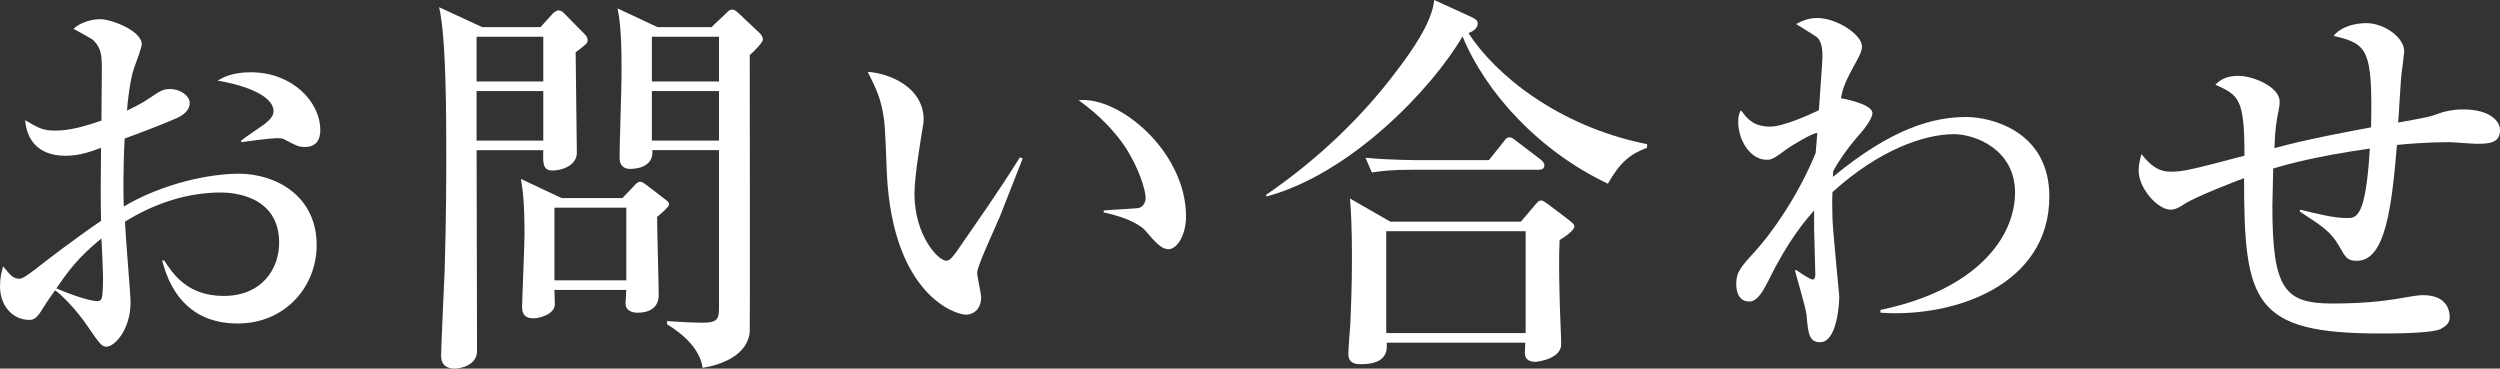 <?xml version="1.0" encoding="utf-8"?>
<!-- Generator: Adobe Illustrator 15.0.0, SVG Export Plug-In . SVG Version: 6.00 Build 0)  -->
<!DOCTYPE svg PUBLIC "-//W3C//DTD SVG 1.1//EN" "http://www.w3.org/Graphics/SVG/1.1/DTD/svg11.dtd">
<svg version="1.1" id="レイヤー_1" xmlns="http://www.w3.org/2000/svg" xmlns:xlink="http://www.w3.org/1999/xlink" x="0px"
	 y="0px" width="87.688px" height="12.929px" viewBox="0 0 87.688 12.929" enable-background="new 0 0 87.688 12.929"
	 xml:space="preserve">
<rect x="0" y="0" width="87.688" height="12.929" fill="#333333" stroke="none"/>
<g>
	<path fill="#FFFFFF" d="M8.334,11.346c-1.526,0-2.325-0.938-2.647-2.213h0.07c0.294,0.448,0.799,1.247,2.087,1.247
		c1.359,0,1.947-0.967,1.947-1.863c0-1.667-1.639-1.765-2.045-1.765c-1.19,0-2.354,0.393-3.362,1.023
		C4.398,8.223,4.58,10.352,4.58,10.59c0,0.995-0.574,1.569-0.84,1.569c-0.169,0-0.225-0.07-0.687-0.743
		c-0.364-0.546-0.938-1.121-1.121-1.232c-0.168,0.224-0.406,0.588-0.546,0.813c-0.099,0.126-0.183,0.224-0.351,0.224
		C0.434,11.22,0,10.716,0,10.043c0-0.294,0.056-0.532,0.111-0.7C0.35,9.637,0.462,9.777,0.672,9.777c0.112,0,0.238-0.084,0.589-0.35
		c0.35-0.28,1.4-1.079,2.283-1.681c-0.015-0.938-0.015-1.205,0-2.563c-0.267,0.098-0.7,0.28-1.233,0.28
		c-1.274,0-1.4-0.938-1.429-1.247c0.477,0.28,0.631,0.364,1.037,0.364c0.308,0,0.714-0.028,1.639-0.35
		c0-0.28,0.014-1.527,0.014-1.779c0-0.49-0.014-0.77-0.308-1.05C3.235,1.373,2.633,1.037,2.577,1.009
		c0.238-0.224,0.645-0.336,0.938-0.336c0.393,0,1.457,0.406,1.457,0.882c0,0.098-0.183,0.603-0.267,0.827
		C4.566,2.746,4.468,3.642,4.454,3.88c0.14-0.07,0.504-0.238,0.784-0.435c0.379-0.252,0.477-0.322,0.729-0.322
		c0.364,0,0.687,0.238,0.687,0.49c0,0.28-0.267,0.448-0.462,0.533c-0.477,0.21-1.205,0.49-1.821,0.714
		C4.314,5.953,4.328,6.948,4.342,7.242c1.401-0.827,3.04-1.149,4.034-1.149c1.275,0,2.731,0.756,2.731,2.507
		C11.107,10.043,10.016,11.346,8.334,11.346z M3.558,8.363c-0.841,0.686-1.162,1.148-1.583,1.751
		c0.645,0.28,1.232,0.448,1.429,0.448c0.057,0,0.126-0.014,0.154-0.084c0.056-0.084,0.056-0.602,0.056-0.784
		S3.571,8.573,3.558,8.363z M10.701,5.155c-0.224,0-0.279-0.028-0.756-0.28C9.889,4.847,9.819,4.847,9.693,4.847
		c-0.196,0-1.064,0.112-1.233,0.14V4.931c0.112-0.098,0.701-0.49,0.813-0.574C9.413,4.244,9.595,4.09,9.595,3.908
		c0-0.645-1.33-0.98-1.961-1.079c0.183-0.112,0.504-0.294,1.163-0.294c1.442,0,2.437,1.022,2.437,2.031
		C11.233,4.679,11.233,5.155,10.701,5.155z"/>
	<path fill="#FFFFFF" d="M18.957,0.953l0.379-0.42c0.084-0.098,0.168-0.168,0.266-0.168c0.057,0,0.126,0.042,0.168,0.084
		l0.743,0.756c0.042,0.042,0.098,0.112,0.098,0.196c0,0.126-0.042,0.14-0.42,0.434c0,0.561,0.042,3.012,0.042,3.516
		c0,0.476-0.561,0.63-0.854,0.63c-0.351,0-0.337-0.28-0.322-0.714h-2.34c0,1.121,0.015,6.037,0.015,7.045
		c0,0.504-0.589,0.617-0.784,0.617c-0.225,0-0.477-0.084-0.477-0.462c0-0.196,0.112-2.704,0.126-2.998
		c0.056-1.863,0.056-3.334,0.056-4.034c0-1.275,0-4.146-0.252-5.183l1.513,0.7H18.957z M16.716,1.289v1.569h2.34V1.289H16.716z
		 M16.716,3.194v1.737h2.34V3.194H16.716z M21.829,6.948l0.351-0.364c0.14-0.154,0.195-0.21,0.279-0.21
		c0.07,0,0.126,0.056,0.211,0.112l0.658,0.504c0.069,0.056,0.14,0.098,0.14,0.182s-0.266,0.308-0.42,0.434
		c0,0.435,0.056,2.354,0.056,2.746c0,0.434-0.322,0.616-0.729,0.616c-0.14,0-0.434-0.028-0.434-0.336
		c0-0.07,0.027-0.392,0.027-0.462h-2.521c0,0.084,0.015,0.448,0.015,0.519c-0.028,0.336-0.519,0.476-0.757,0.476
		c-0.392,0-0.392-0.294-0.392-0.406c0-0.238,0.084-2.115,0.084-2.507c0-1.177-0.057-1.555-0.126-1.975L19.7,6.948H21.829z
		 M19.447,7.284v2.549h2.521V7.284H19.447z M24.953,0.953l0.49-0.462c0.098-0.098,0.14-0.154,0.252-0.154
		c0.07,0,0.126,0.056,0.196,0.112l0.756,0.714c0.057,0.056,0.112,0.14,0.112,0.224c0,0.112-0.351,0.448-0.462,0.546
		c0,0.869,0.014,9.609,0,9.721c-0.085,0.785-0.938,1.134-1.653,1.247c-0.084-0.63-0.645-1.163-1.247-1.527v-0.112
		c0.364,0.028,0.911,0.056,1.261,0.056c0.561,0,0.561-0.168,0.561-0.617V5.267H22.88c0.056,0.476-0.364,0.658-0.785,0.658
		c-0.252,0-0.364-0.168-0.364-0.392c0-0.462,0.07-2.479,0.07-2.9c0-0.784,0-1.667-0.14-2.339l1.4,0.658H24.953z M22.865,1.289v1.569
		h2.354V1.289H22.865z M22.865,3.194v1.737h2.354V3.194H22.865z"/>
	<path fill="#FFFFFF" d="M35.072,7.592c-0.126,0.308-0.799,1.737-0.799,1.975c0,0.126,0.141,0.728,0.141,0.854
		c0,0.42-0.267,0.616-0.532,0.616c-0.379,0-2.55-0.701-2.773-4.903c-0.015-0.308-0.057-1.653-0.099-1.919
		c-0.098-0.742-0.266-1.079-0.574-1.695c0.7,0.042,1.961,0.504,1.961,1.681c0,0.084-0.014,0.168-0.042,0.322
		c-0.028,0.196-0.28,1.625-0.28,2.27c0,1.457,0.827,2.353,1.121,2.353c0.126,0,0.252-0.182,0.336-0.294
		c0.757-1.093,1.527-2.186,2.241-3.334l0.098,0.042C35.801,5.729,35.73,5.925,35.072,7.592z M40.983,8.741
		c-0.238,0-0.448-0.224-0.841-0.687c-0.084-0.084-0.476-0.406-1.429-0.602v-0.07c0.084-0.014,1.177-0.07,1.219-0.084
		c0.126-0.028,0.252-0.154,0.252-0.364c0-0.238-0.224-1.05-0.756-1.835c-0.561-0.812-1.261-1.345-1.597-1.583
		C39.261,3.362,41.6,5.323,41.6,7.592C41.6,8.236,41.291,8.741,40.983,8.741z"/>
	<path fill="#FFFFFF" d="M56.397,6.443c-2.423-1.148-4.286-3.193-5.099-5.168c-1.036,1.793-3.895,4.818-6.878,5.617l-0.014-0.056
		c1.779-1.219,3.361-2.704,4.65-4.44C49.436,1.891,50.234,0.813,50.305,0l1.288,0.588c0.168,0.084,0.238,0.126,0.238,0.238
		c0,0.196-0.224,0.294-0.322,0.336c0.896,1.401,3.096,3.264,6.262,3.894v0.126C57.168,5.407,56.817,5.701,56.397,6.443z
		 M54.703,8.418c-0.028,0.574-0.015,1.373,0,1.975c0,0.266,0.056,1.443,0.056,1.681c0,0.504-0.799,0.616-0.91,0.616
		c-0.169,0-0.364-0.056-0.364-0.308c0-0.07,0.014-0.238,0.014-0.364h-4.86c0.014,0.252,0.042,0.756-0.911,0.756
		c-0.21,0-0.434-0.042-0.434-0.364c0-0.168,0.056-0.896,0.069-1.05c0.015-0.406,0.057-1.191,0.057-2.339
		c0-1.121-0.042-1.751-0.07-2.059l1.415,0.813h4.58l0.477-0.561c0.084-0.098,0.14-0.182,0.238-0.182c0.056,0,0.111,0.042,0.252,0.14
		l0.7,0.532c0.168,0.126,0.21,0.182,0.21,0.238C55.221,8.083,54.871,8.321,54.703,8.418z M53.96,5.953h-4.328
		c-0.854,0-1.162,0.042-1.513,0.098l-0.225-0.518c0.841,0.084,1.836,0.084,1.989,0.084h2.34l0.504-0.63
		c0.112-0.154,0.14-0.168,0.225-0.168c0.069,0,0.084,0.014,0.252,0.14l0.826,0.63c0.07,0.056,0.14,0.126,0.14,0.21
		C54.17,5.939,54.044,5.953,53.96,5.953z M53.512,8.11h-4.889v3.572h4.889V8.11z"/>
	<path fill="#FFFFFF" d="M65.957,10.968V10.87c3.333-0.687,4.721-2.521,4.721-4.119c0-1.499-1.388-2.045-2.144-2.045
		c-1.037,0-2.619,0.546-4.259,2.031c-0.014,0.182-0.014,0.49,0,0.953c0.015,0.434,0.238,2.661,0.238,2.703
		c0,0.28-0.084,1.611-0.672,1.611c-0.393,0-0.421-0.322-0.477-0.966c-0.028-0.252-0.351-1.331-0.406-1.555l0.042-0.014
		c0.099,0.07,0.49,0.336,0.574,0.336c0.07,0,0.099-0.084,0.099-0.168c0-0.252-0.042-1.359-0.042-1.583V7.382
		c-0.309,0.351-0.896,1.023-1.598,2.452c-0.168,0.322-0.378,0.742-0.672,0.742c-0.42,0-0.462-0.434-0.462-0.616
		c0-0.42,0.153-0.588,0.714-1.205c0.435-0.477,1.415-1.779,2.073-3.39c0.014-0.098,0.042-0.602,0.056-0.7
		c-0.14-0.028-0.966,0.49-1.008,0.519c-0.519,0.378-0.575,0.42-0.771,0.42c-0.561,0-0.995-0.672-0.995-1.331
		c0-0.238,0.042-0.308,0.099-0.406c0.21,0.294,0.434,0.574,1.022,0.574c0.462,0,1.387-0.42,1.709-0.574
		c0.014-0.294,0.126-1.695,0.126-1.891c0-0.224-0.028-0.532-0.196-0.672c-0.07-0.056-0.49-0.308-0.729-0.462
		c0.141-0.07,0.378-0.21,0.742-0.21c0.687,0,1.569,0.588,1.569,0.995c0,0.196-0.141,0.42-0.336,0.784
		C64.668,2.97,64.626,3.18,64.57,3.446c0.027,0,1.106,0.196,1.106,0.519c0,0.21-0.336,0.63-0.532,0.84
		c-0.421,0.49-0.715,0.953-0.841,1.19c0,0.056-0.014,0.14-0.014,0.21c2.073-1.709,3.516-2.101,4.679-2.101
		c0.882,0,2.913,0.504,2.913,2.787C71.882,10.001,68.548,11.15,65.957,10.968z"/>
	<path fill="#FFFFFF" d="M86.848,5.043c-0.14,0-0.784-0.056-0.924-0.056c-0.841,0-1.598,0.07-1.85,0.098
		c-0.182,2.129-0.392,4.062-1.4,4.062c-0.336,0-0.393-0.098-0.631-0.518c-0.279-0.49-0.574-0.687-1.372-1.205v-0.07
		c0.658,0.154,1.177,0.294,1.652,0.294c0.322,0,0.658,0,0.799-2.437c-1.877,0.266-2.928,0.56-3.39,0.7
		c0,0.21-0.028,1.121-0.028,1.317c0,2.899,0.42,3.418,2.102,3.418c1.345,0,2.072-0.126,2.787-0.252
		c0.182-0.028,0.294-0.042,0.393-0.042c0.938,0,0.938,0.672,0.938,0.785c0,0.21-0.169,0.322-0.322,0.406
		c-0.364,0.154-1.653,0.154-2.115,0.154c-4.455,0-4.776-1.079-4.776-5.449c-0.267,0.098-1.682,0.644-2.073,0.896
		c-0.154,0.098-0.309,0.21-0.505,0.21c-0.448,0-1.12-0.742-1.12-1.373c0-0.21,0.056-0.42,0.098-0.575
		c0.351,0.435,0.616,0.617,1.037,0.617c0.406,0,0.714-0.07,2.577-0.561c0-2.017-0.196-2.115-1.022-2.493
		c0.154-0.14,0.336-0.308,0.813-0.308c0.518,0,1.442,0.392,1.442,0.896c0,0.112-0.014,0.21-0.042,0.35
		c-0.07,0.336-0.112,0.56-0.14,1.289c1.162-0.322,2.787-0.616,3.39-0.729c0.056-2.759-0.126-2.927-1.316-3.208
		c0.363-0.448,1.078-0.448,1.148-0.448c0.616,0,1.33,0.49,1.33,0.995c0,0.042-0.056,0.49-0.069,0.588
		C84.2,2.689,84.145,4.034,84.116,4.3c1.064-0.196,1.093-0.196,1.471-0.336c0.168-0.056,0.448-0.126,0.799-0.126
		c0.967,0,1.303,0.42,1.303,0.728C87.688,5.043,87.254,5.043,86.848,5.043z"/>
</g>
</svg>
